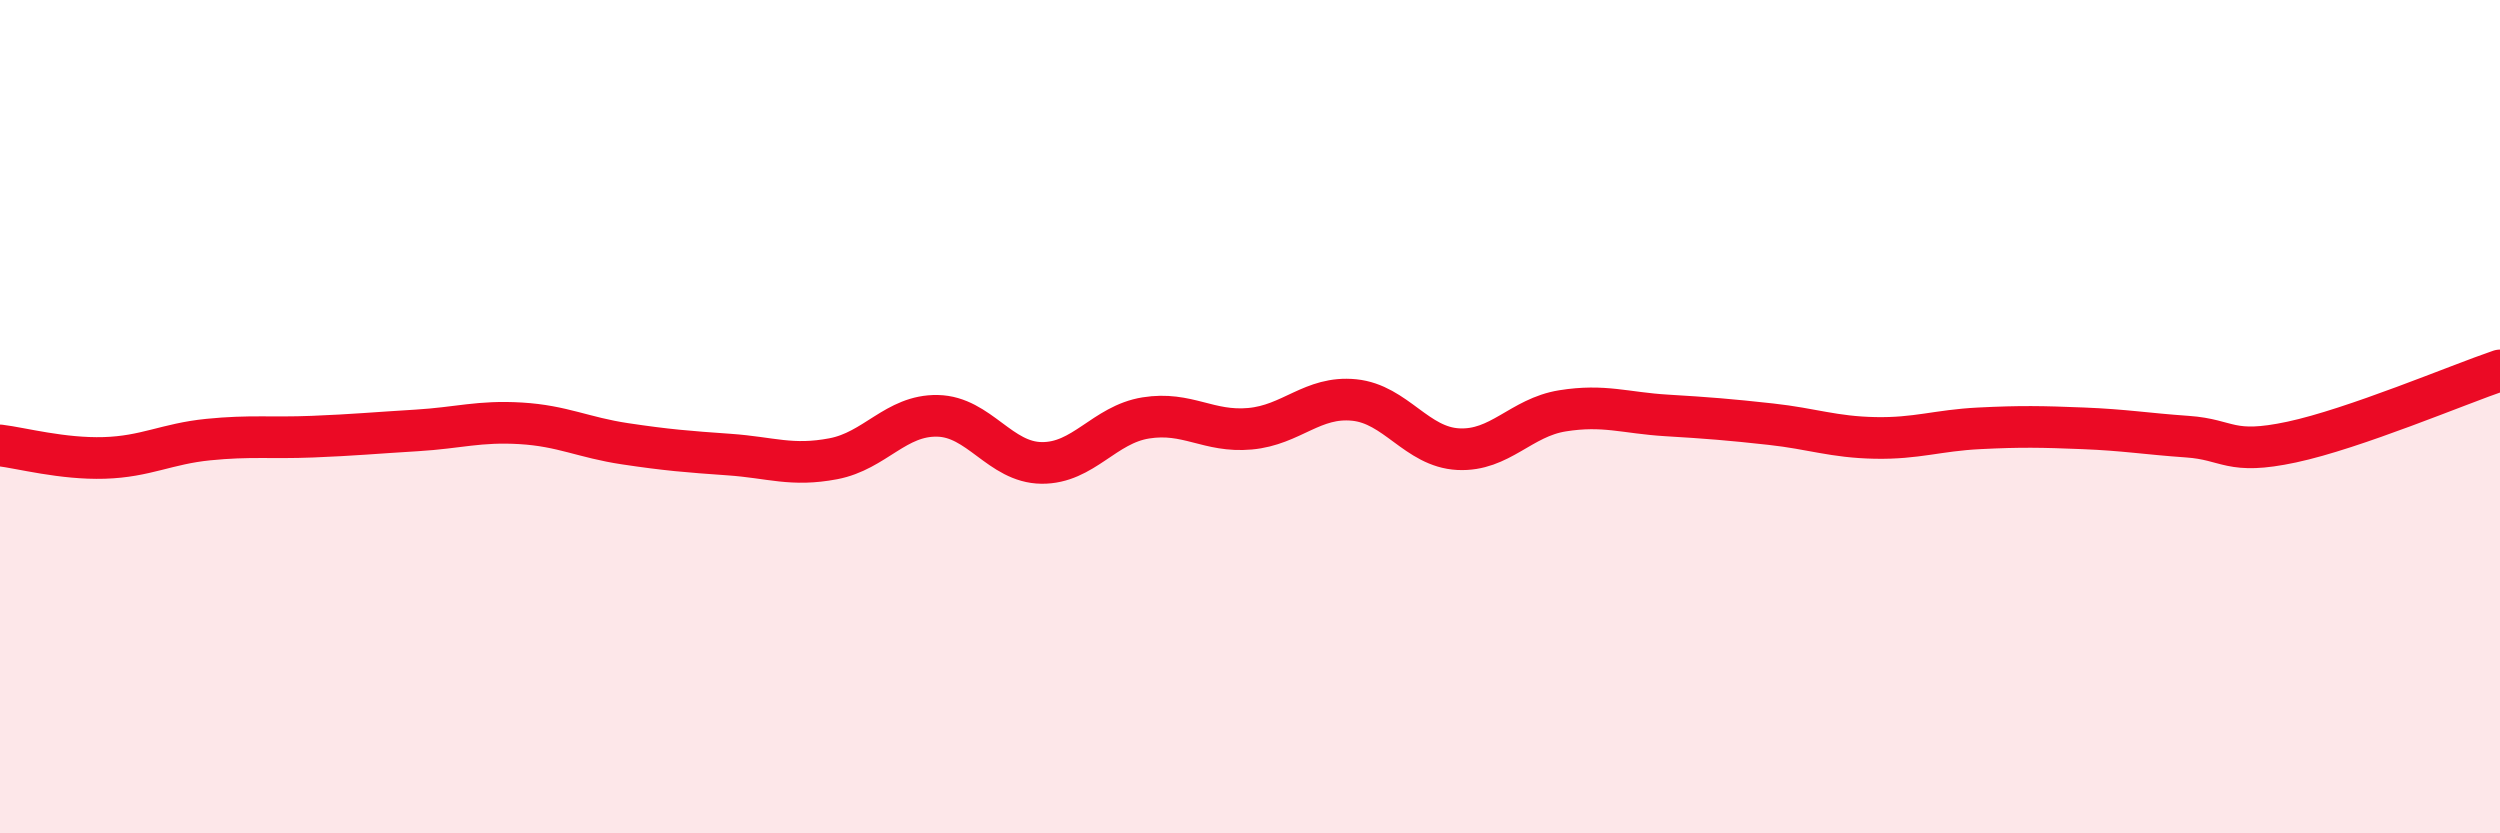 
    <svg width="60" height="20" viewBox="0 0 60 20" xmlns="http://www.w3.org/2000/svg">
      <path
        d="M 0,10.69 C 0.5,10.75 1.5,11.02 2.5,10.99 C 3.5,10.96 4,10.65 5,10.55 C 6,10.45 6.5,10.52 7.5,10.48 C 8.5,10.44 9,10.39 10,10.33 C 11,10.27 11.5,10.1 12.5,10.16 C 13.5,10.22 14,10.5 15,10.65 C 16,10.8 16.5,10.84 17.5,10.91 C 18.5,10.98 19,11.2 20,11.01 C 21,10.82 21.5,9.96 22.5,9.98 C 23.5,10 24,11.1 25,11.11 C 26,11.12 26.5,10.19 27.5,10.03 C 28.5,9.87 29,10.38 30,10.29 C 31,10.2 31.5,9.5 32.5,9.6 C 33.5,9.7 34,10.73 35,10.78 C 36,10.83 36.5,10.02 37.5,9.86 C 38.5,9.7 39,9.91 40,9.97 C 41,10.03 41.5,10.07 42.5,10.18 C 43.5,10.29 44,10.49 45,10.51 C 46,10.53 46.5,10.33 47.5,10.28 C 48.5,10.23 49,10.24 50,10.28 C 51,10.32 51.5,10.41 52.5,10.48 C 53.5,10.55 53.5,10.93 55,10.61 C 56.5,10.29 59,9.23 60,8.89L60 20L0 20Z"
        fill="#EB0A25"
        opacity="0.1"
        stroke-linecap="round"
        stroke-linejoin="round"
      />
      <path
        d="M 0,10.69 C 0.5,10.75 1.5,11.02 2.5,10.99 C 3.5,10.96 4,10.65 5,10.55 C 6,10.45 6.5,10.52 7.5,10.48 C 8.5,10.44 9,10.39 10,10.33 C 11,10.27 11.5,10.1 12.5,10.16 C 13.5,10.22 14,10.5 15,10.65 C 16,10.8 16.5,10.84 17.5,10.91 C 18.5,10.98 19,11.2 20,11.01 C 21,10.82 21.5,9.96 22.5,9.98 C 23.5,10 24,11.1 25,11.11 C 26,11.12 26.5,10.19 27.5,10.03 C 28.5,9.87 29,10.38 30,10.29 C 31,10.2 31.5,9.5 32.5,9.6 C 33.5,9.7 34,10.73 35,10.78 C 36,10.83 36.5,10.02 37.5,9.86 C 38.5,9.7 39,9.91 40,9.97 C 41,10.03 41.5,10.07 42.5,10.18 C 43.5,10.29 44,10.49 45,10.51 C 46,10.53 46.5,10.33 47.5,10.28 C 48.5,10.23 49,10.24 50,10.28 C 51,10.32 51.5,10.41 52.5,10.48 C 53.5,10.55 53.5,10.93 55,10.61 C 56.5,10.29 59,9.23 60,8.89"
        stroke="#EB0A25"
        stroke-width="1"
        fill="none"
        stroke-linecap="round"
        stroke-linejoin="round"
      />
    </svg>
  